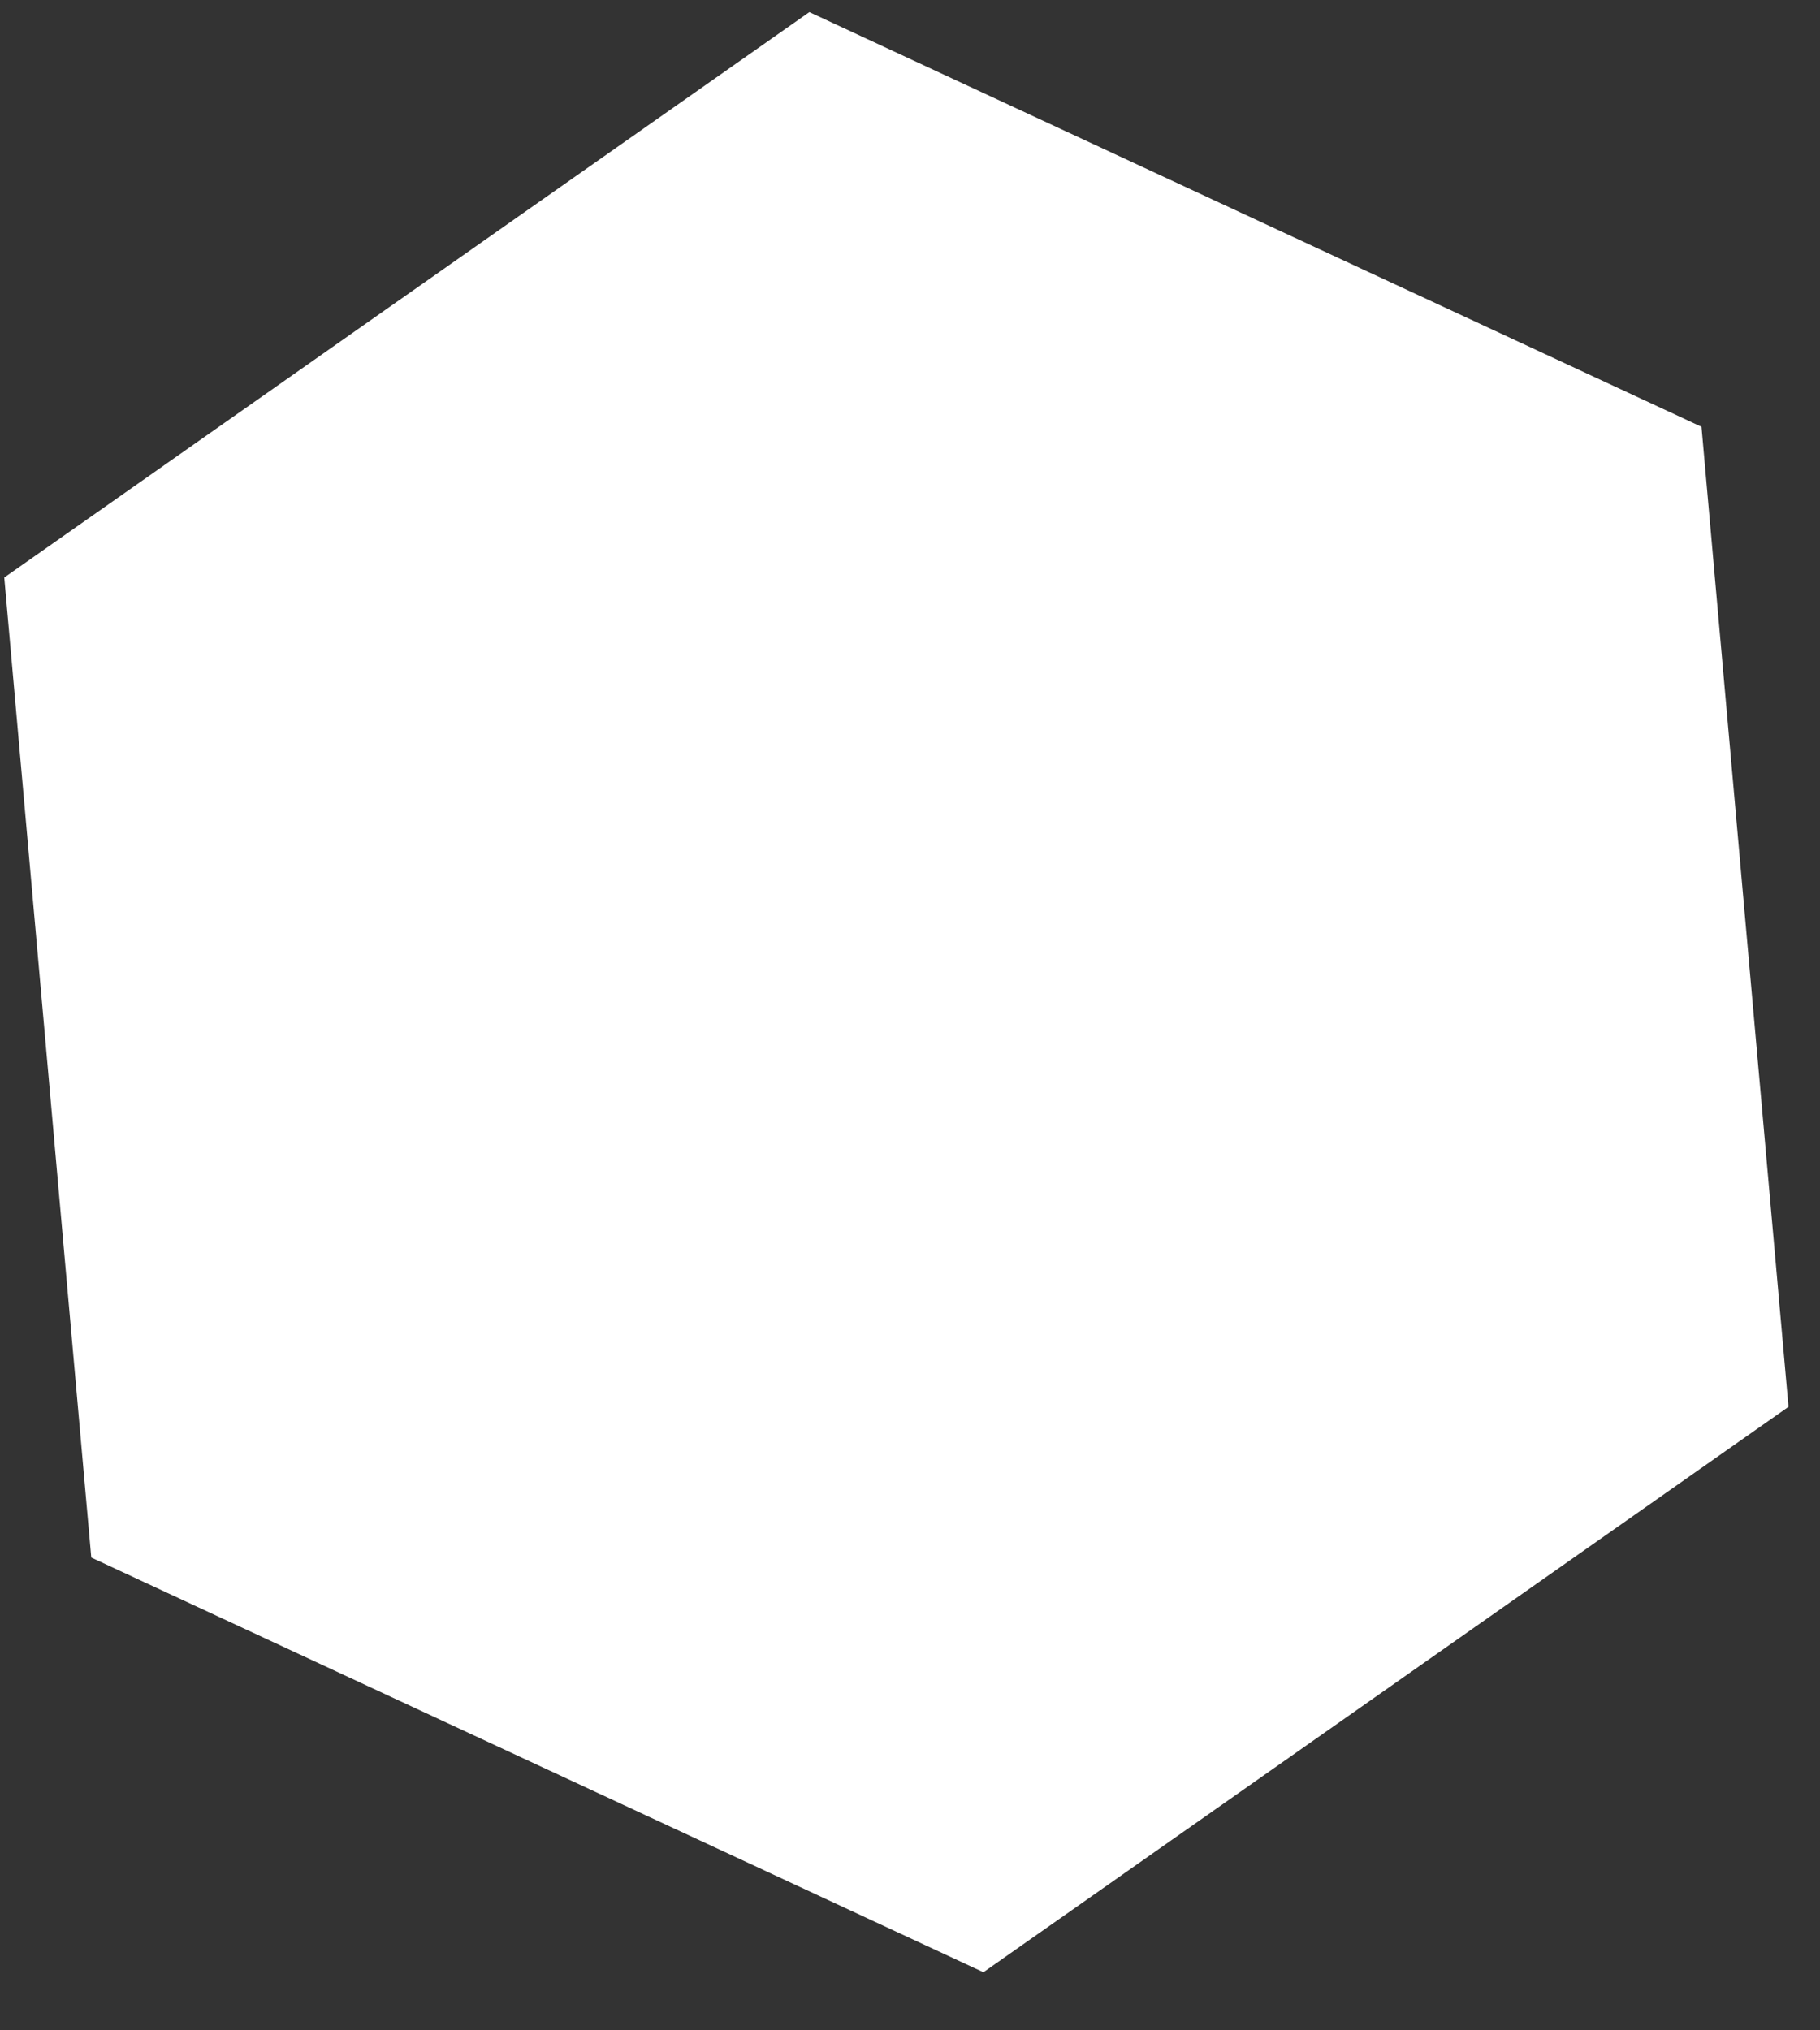 <svg xmlns="http://www.w3.org/2000/svg" width="26" height="29" viewBox="0 0 26 29" fill="none"><rect x="0" y="0" width="26" height="29" fill="#333333" stroke="none"/><path d="M11.562 0.173L24.307 6.096L25.55 20.094L14.049 28.17L1.304 22.247L0.061 8.249L11.562 0.173Z" fill="white"></path></svg>